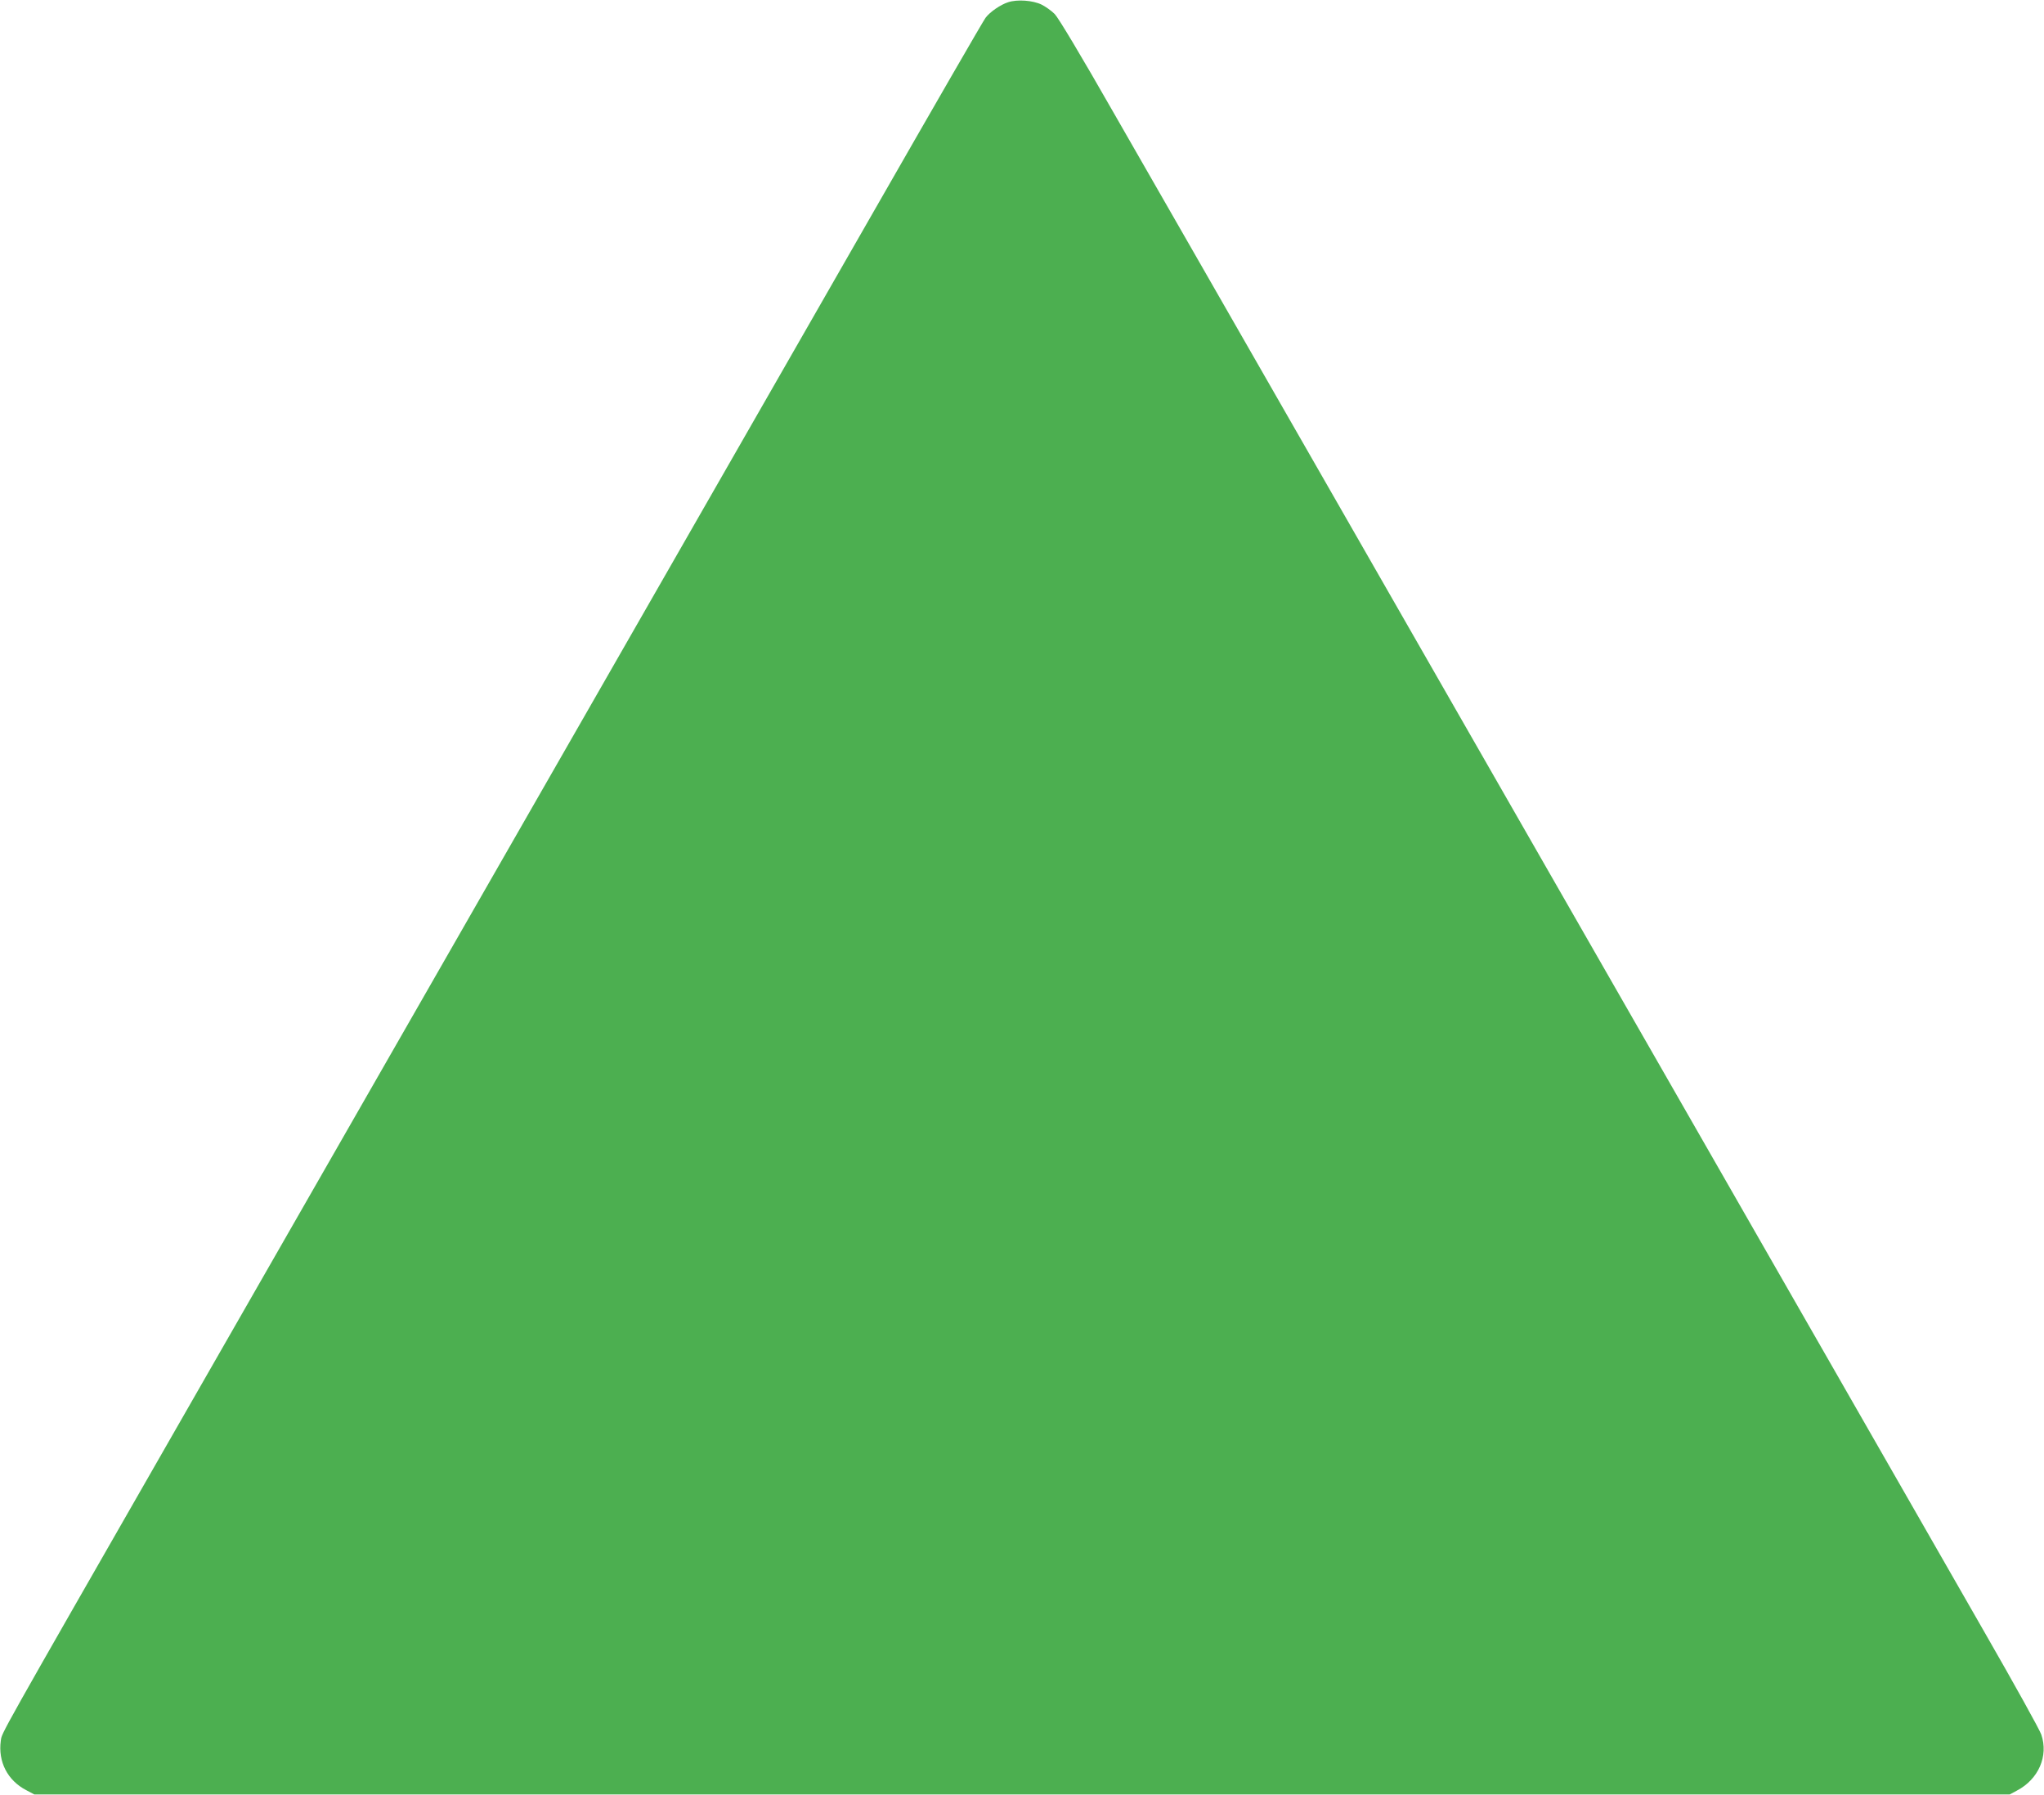 <?xml version="1.0" standalone="no"?>
<!DOCTYPE svg PUBLIC "-//W3C//DTD SVG 20010904//EN"
 "http://www.w3.org/TR/2001/REC-SVG-20010904/DTD/svg10.dtd">
<svg version="1.0" xmlns="http://www.w3.org/2000/svg"
 width="1280pt" height="1124pt" viewBox="0 0 1280 1124"
 preserveAspectRatio="xMidYMid meet">
<g transform="translate(0,1124) scale(0.1,-0.1)"
fill="#4caf50" stroke="none">
<path d="M6313 11226 c-47 -15 -113 -60 -141 -97 -11 -13 -329 -564 -707
-1224 -378 -660 -995 -1735 -1370 -2390 -375 -654 -1088 -1899 -1585 -2765
-497 -866 -1132 -1975 -1413 -2465 -1126 -1965 -1084 -1890 -1092 -1944 -18
-131 42 -248 159 -309 l51 -27 6185 0 6185 0 45 24 c136 71 199 217 153 351
-10 30 -170 318 -355 640 -184 322 -934 1629 -1665 2905 -732 1276 -1808 3155
-2393 4175 -585 1020 -1213 2116 -1396 2434 -207 363 -346 594 -369 618 -21
21 -58 47 -82 59 -55 27 -153 34 -210 15z"/>
</g>
</svg>
